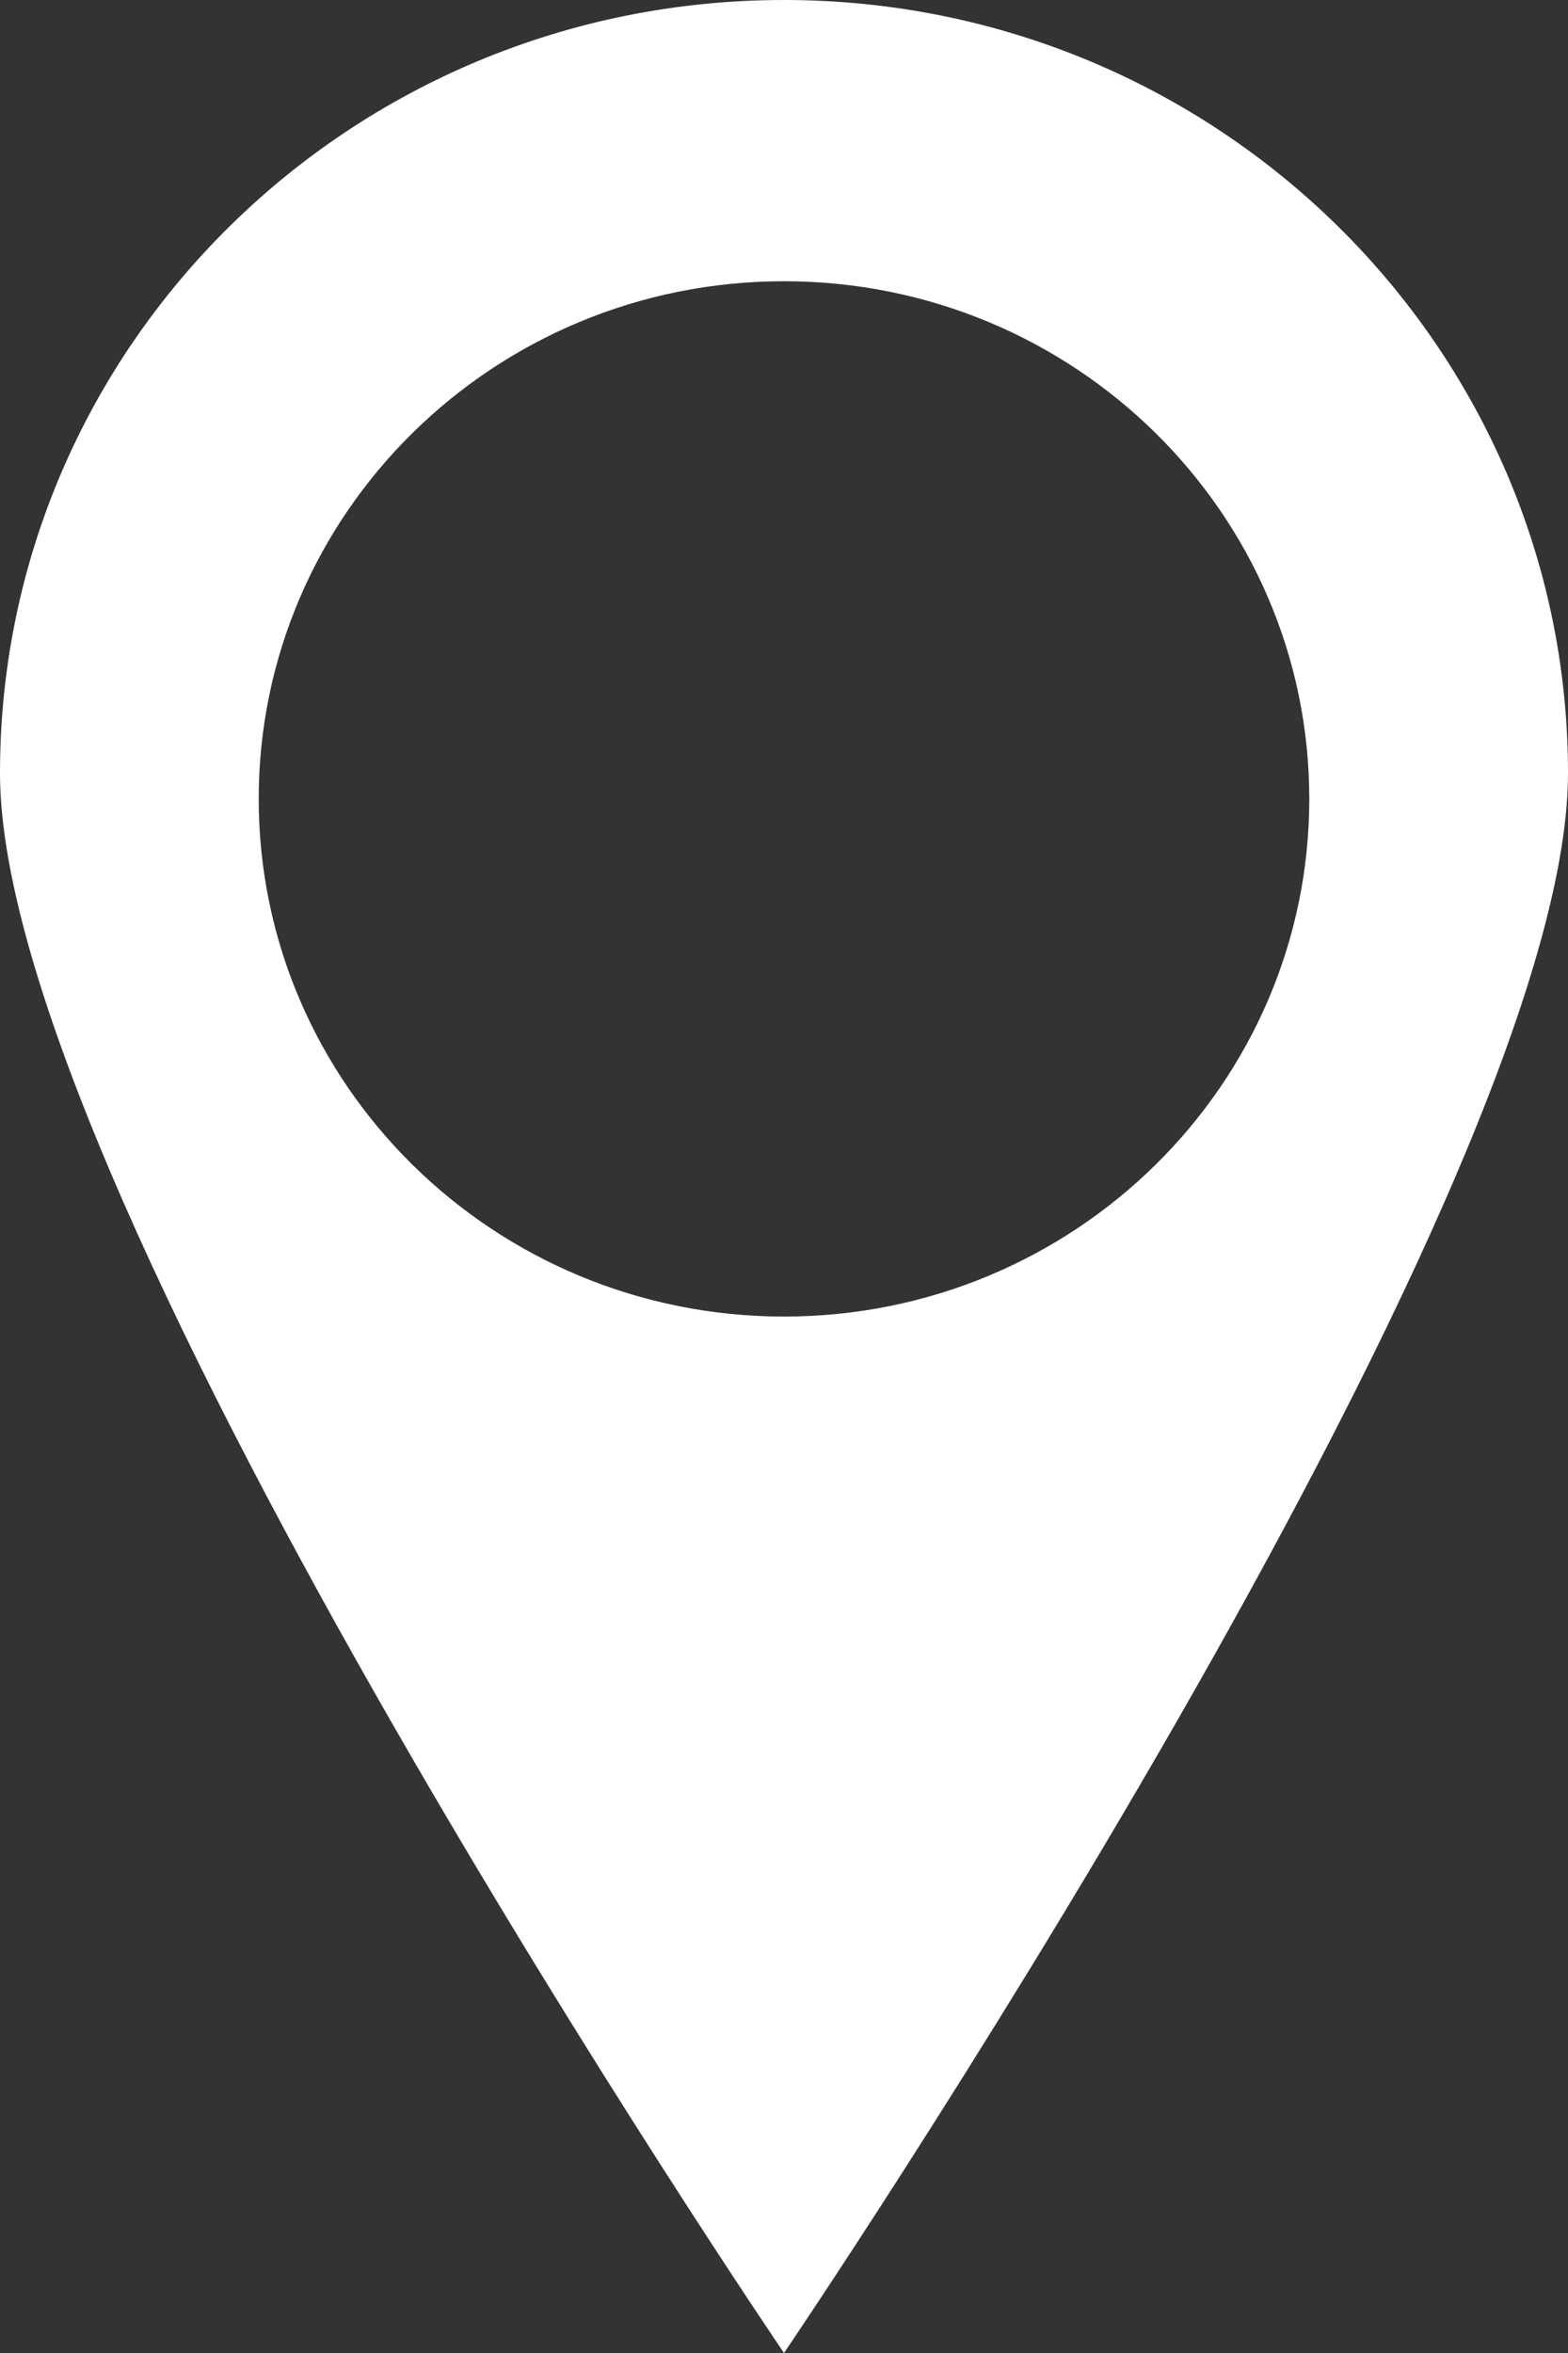 <?xml version="1.0" encoding="UTF-8"?><svg id="_レイヤー_2" xmlns="http://www.w3.org/2000/svg" viewBox="0 0 14 21"><rect x="0" y="0" width="14" height="21" fill="#333333" stroke="none"/><defs><style>.cls-1{fill:#fff;stroke-width:0px;}</style></defs><g id="_メニュー"><g id="_シェイプ_26_1"><path class="cls-1" d="m7,0C3.13,0,0,3.09,0,6.9s7,14.1,7,14.1c0,0,7-10.3,7-14.1S10.87,0,7,0Zm0,11.75c-2.59,0-4.69-2.07-4.69-4.62S4.41,2.51,7,2.51s4.69,2.07,4.69,4.62-2.1,4.62-4.69,4.62Z"/></g></g></svg>